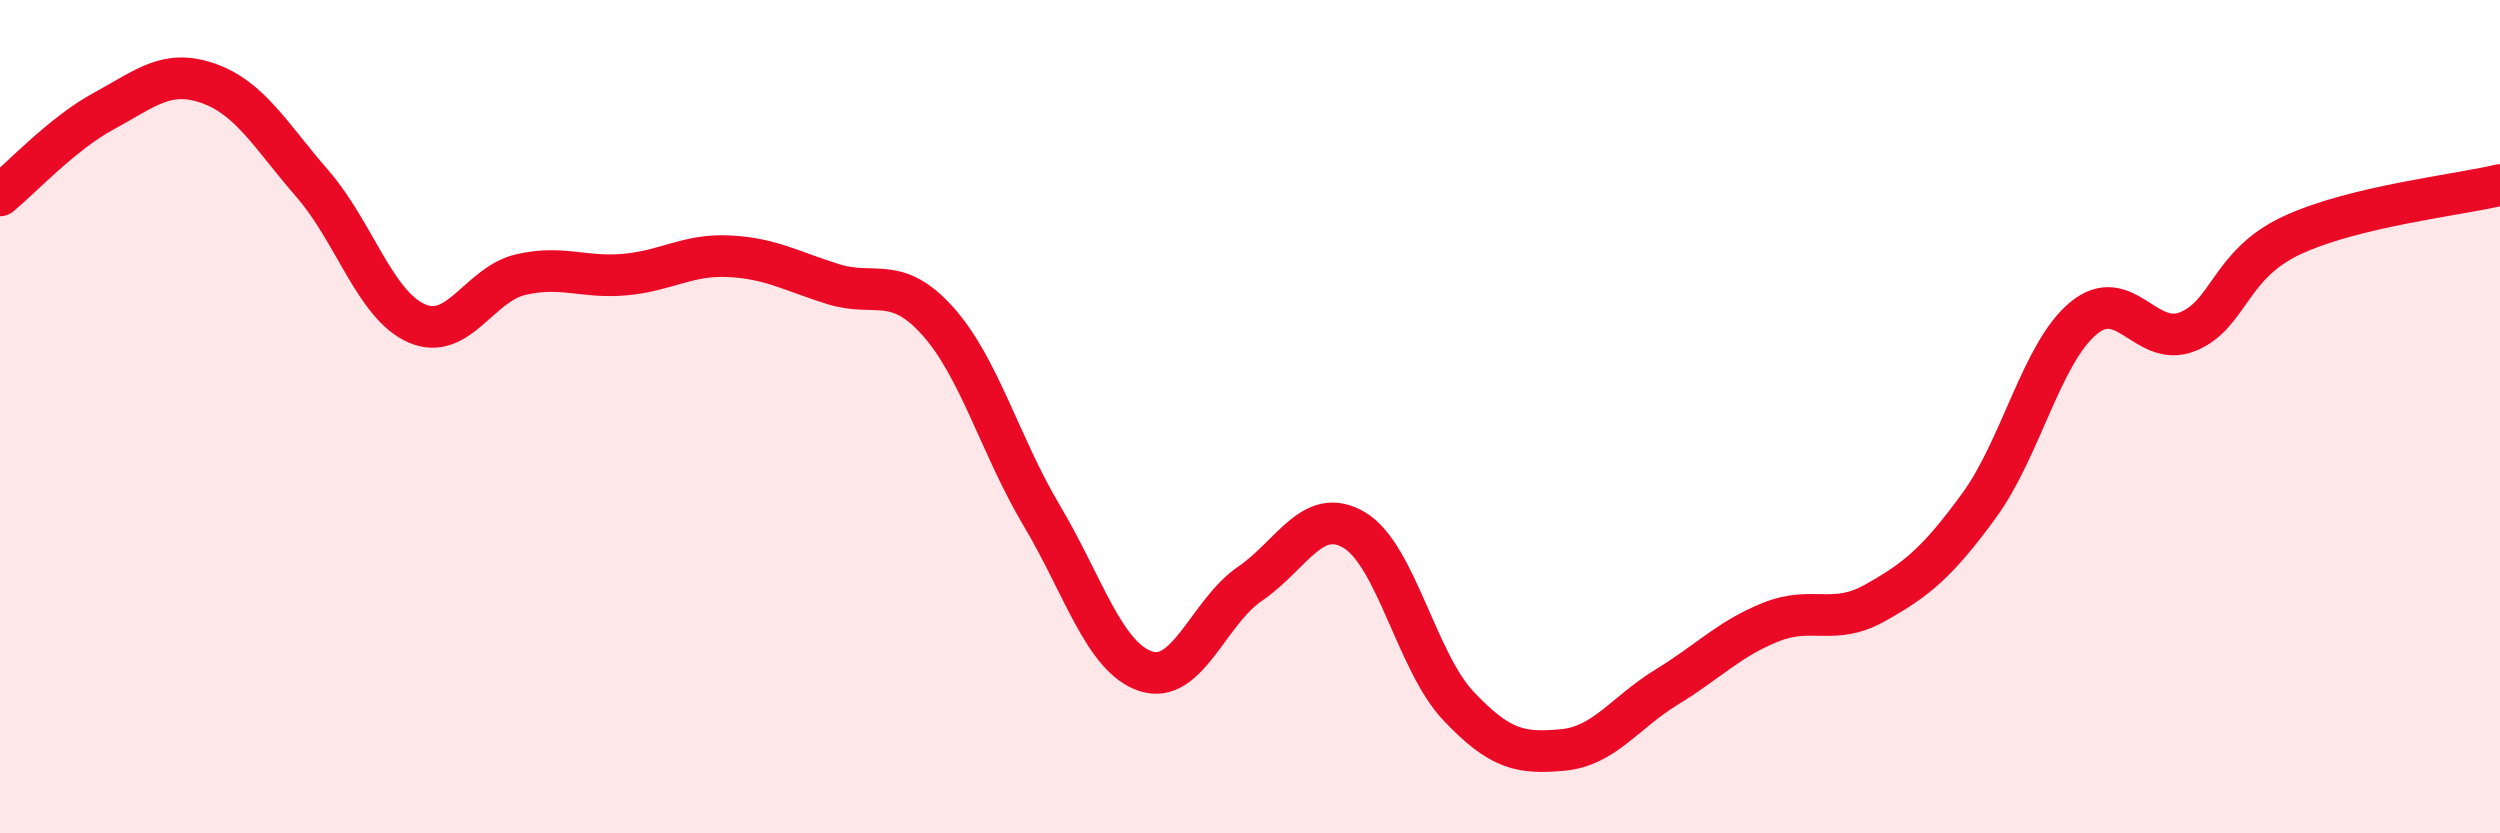 
    <svg width="60" height="20" viewBox="0 0 60 20" xmlns="http://www.w3.org/2000/svg">
      <path
        d="M 0,4.69 C 0.5,4.28 1.5,3.2 2.5,2.66 C 3.5,2.12 4,1.65 5,2 C 6,2.35 6.5,3.26 7.5,4.41 C 8.5,5.56 9,7.32 10,7.76 C 11,8.2 11.5,6.82 12.5,6.59 C 13.5,6.36 14,6.68 15,6.59 C 16,6.5 16.5,6.1 17.5,6.15 C 18.5,6.2 19,6.51 20,6.82 C 21,7.13 21.5,6.59 22.5,7.7 C 23.5,8.81 24,10.69 25,12.37 C 26,14.05 26.5,15.78 27.5,16.11 C 28.5,16.44 29,14.69 30,14.01 C 31,13.33 31.5,12.13 32.5,12.72 C 33.5,13.31 34,15.88 35,16.94 C 36,18 36.5,18.09 37.5,18 C 38.5,17.91 39,17.1 40,16.49 C 41,15.88 41.5,15.33 42.5,14.93 C 43.5,14.53 44,15.03 45,14.47 C 46,13.91 46.5,13.5 47.5,12.13 C 48.5,10.76 49,8.47 50,7.64 C 51,6.81 51.5,8.36 52.5,7.96 C 53.5,7.56 53.5,6.35 55,5.65 C 56.5,4.95 59,4.68 60,4.44L60 20L0 20Z"
        fill="#EB0A25"
        opacity="0.1"
        stroke-linecap="round"
        stroke-linejoin="round"
      />
      <path
        d="M 0,4.69 C 0.5,4.28 1.5,3.2 2.5,2.66 C 3.5,2.12 4,1.65 5,2 C 6,2.35 6.5,3.26 7.5,4.41 C 8.5,5.56 9,7.32 10,7.76 C 11,8.2 11.5,6.82 12.5,6.59 C 13.5,6.36 14,6.68 15,6.59 C 16,6.5 16.5,6.1 17.5,6.15 C 18.5,6.2 19,6.51 20,6.82 C 21,7.13 21.5,6.59 22.5,7.7 C 23.5,8.81 24,10.69 25,12.37 C 26,14.05 26.5,15.78 27.5,16.11 C 28.5,16.44 29,14.69 30,14.01 C 31,13.33 31.5,12.13 32.5,12.72 C 33.5,13.31 34,15.88 35,16.94 C 36,18 36.5,18.09 37.5,18 C 38.5,17.91 39,17.1 40,16.49 C 41,15.88 41.5,15.33 42.5,14.93 C 43.5,14.53 44,15.03 45,14.47 C 46,13.91 46.5,13.5 47.5,12.13 C 48.5,10.76 49,8.47 50,7.64 C 51,6.81 51.5,8.36 52.5,7.96 C 53.5,7.56 53.5,6.35 55,5.65 C 56.5,4.95 59,4.68 60,4.44"
        stroke="#EB0A25"
        stroke-width="1"
        fill="none"
        stroke-linecap="round"
        stroke-linejoin="round"
      />
    </svg>
  
